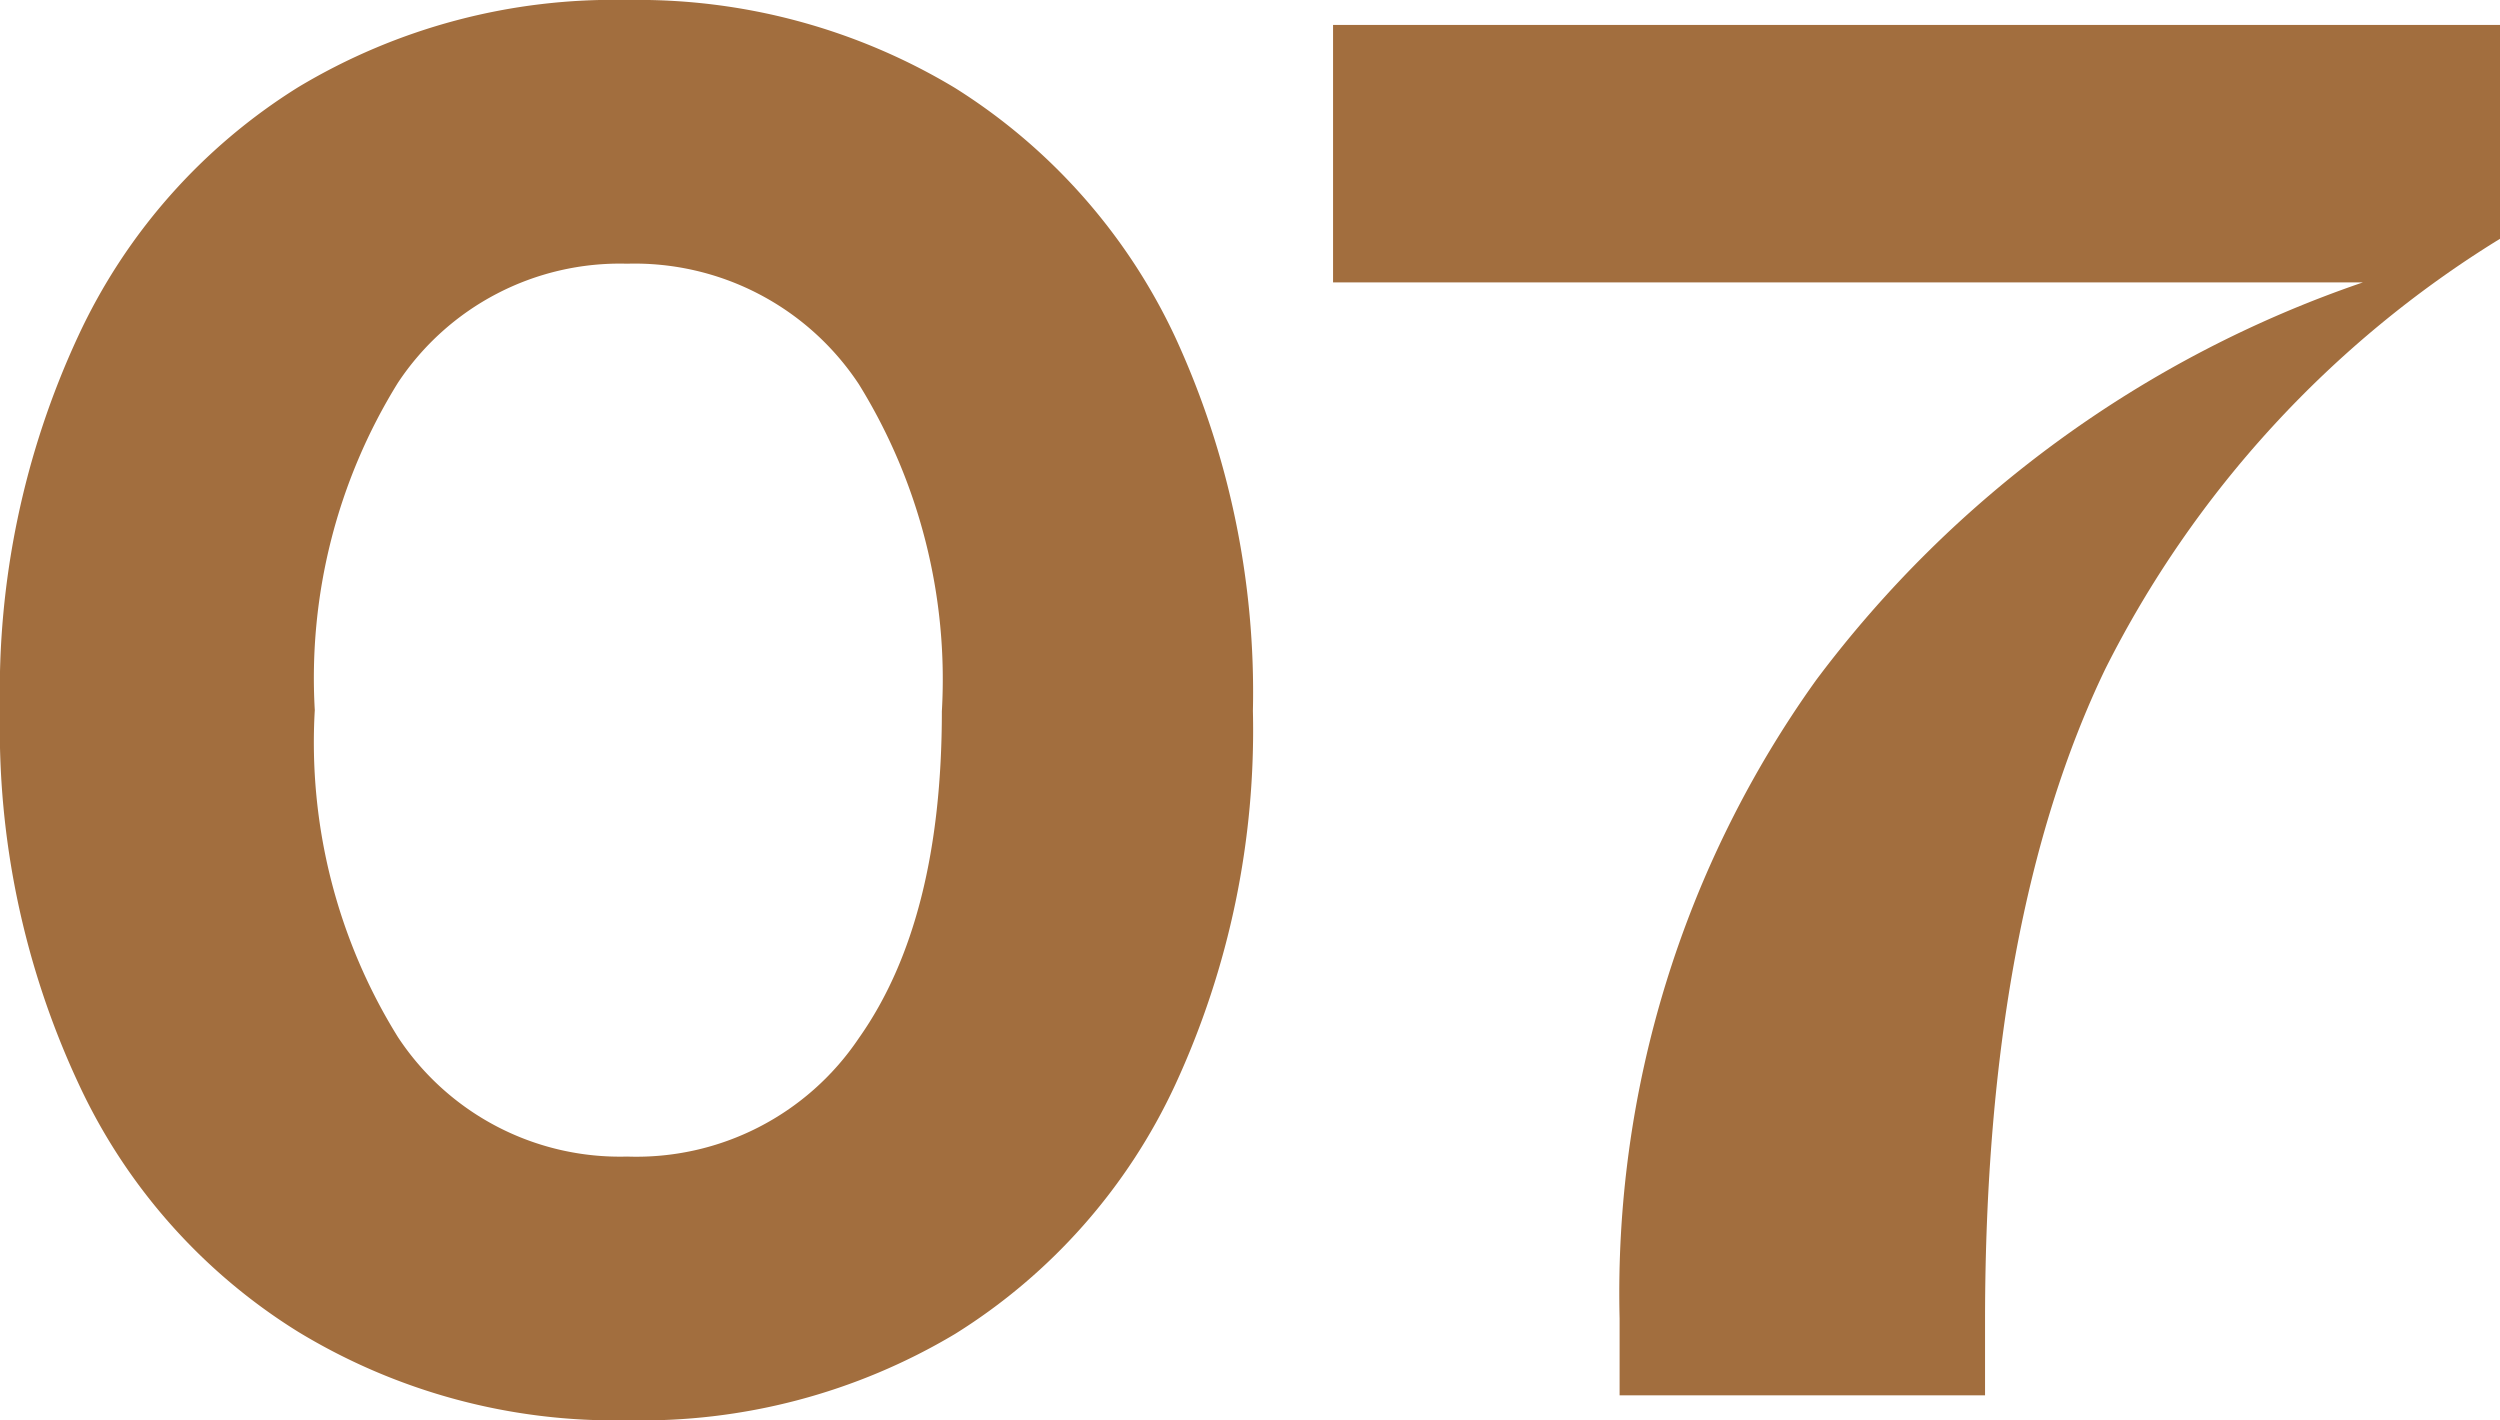 <svg xmlns="http://www.w3.org/2000/svg" viewBox="0 0 60.2 34.2"><defs><style>.cls-1{fill:#a26e3e;}</style></defs><g id="レイヤー_2" data-name="レイヤー 2"><g id="_2nd_layer" data-name="2nd layer"><g id="_07" data-name="07"><path class="cls-1" d="M15.1,34.2a14.67,14.67,0,0,1-7.92-2.13,13.91,13.91,0,0,1-5.3-6A20.2,20.2,0,0,1,0,17.1a20.28,20.28,0,0,1,1.88-9,14,14,0,0,1,5.3-6A14.75,14.75,0,0,1,15.1,0,14.81,14.81,0,0,1,23,2.12a14.16,14.16,0,0,1,5.3,6,20.42,20.42,0,0,1,1.87,9,20.34,20.34,0,0,1-1.87,9,14,14,0,0,1-5.3,6A14.73,14.73,0,0,1,15.1,34.2ZM20.68,25c1.35-1.91,2-4.54,2-7.87a13.5,13.5,0,0,0-2-7.88A6.47,6.47,0,0,0,15.1,6.35,6.41,6.41,0,0,0,9.58,9.22a13.5,13.5,0,0,0-2,7.88,13.45,13.45,0,0,0,2,7.87,6.4,6.4,0,0,0,5.52,2.88A6.45,6.45,0,0,0,20.68,25Z"/><path class="cls-1" d="M32.1.6H60.2V5.75A25.71,25.71,0,0,0,50.7,16.1q-2.89,6-2.9,15.65V33.6H39V31.75a25.35,25.35,0,0,1,4.73-15.37A27.56,27.56,0,0,1,56.9,6.8H32.1Z"/></g></g></g></svg>